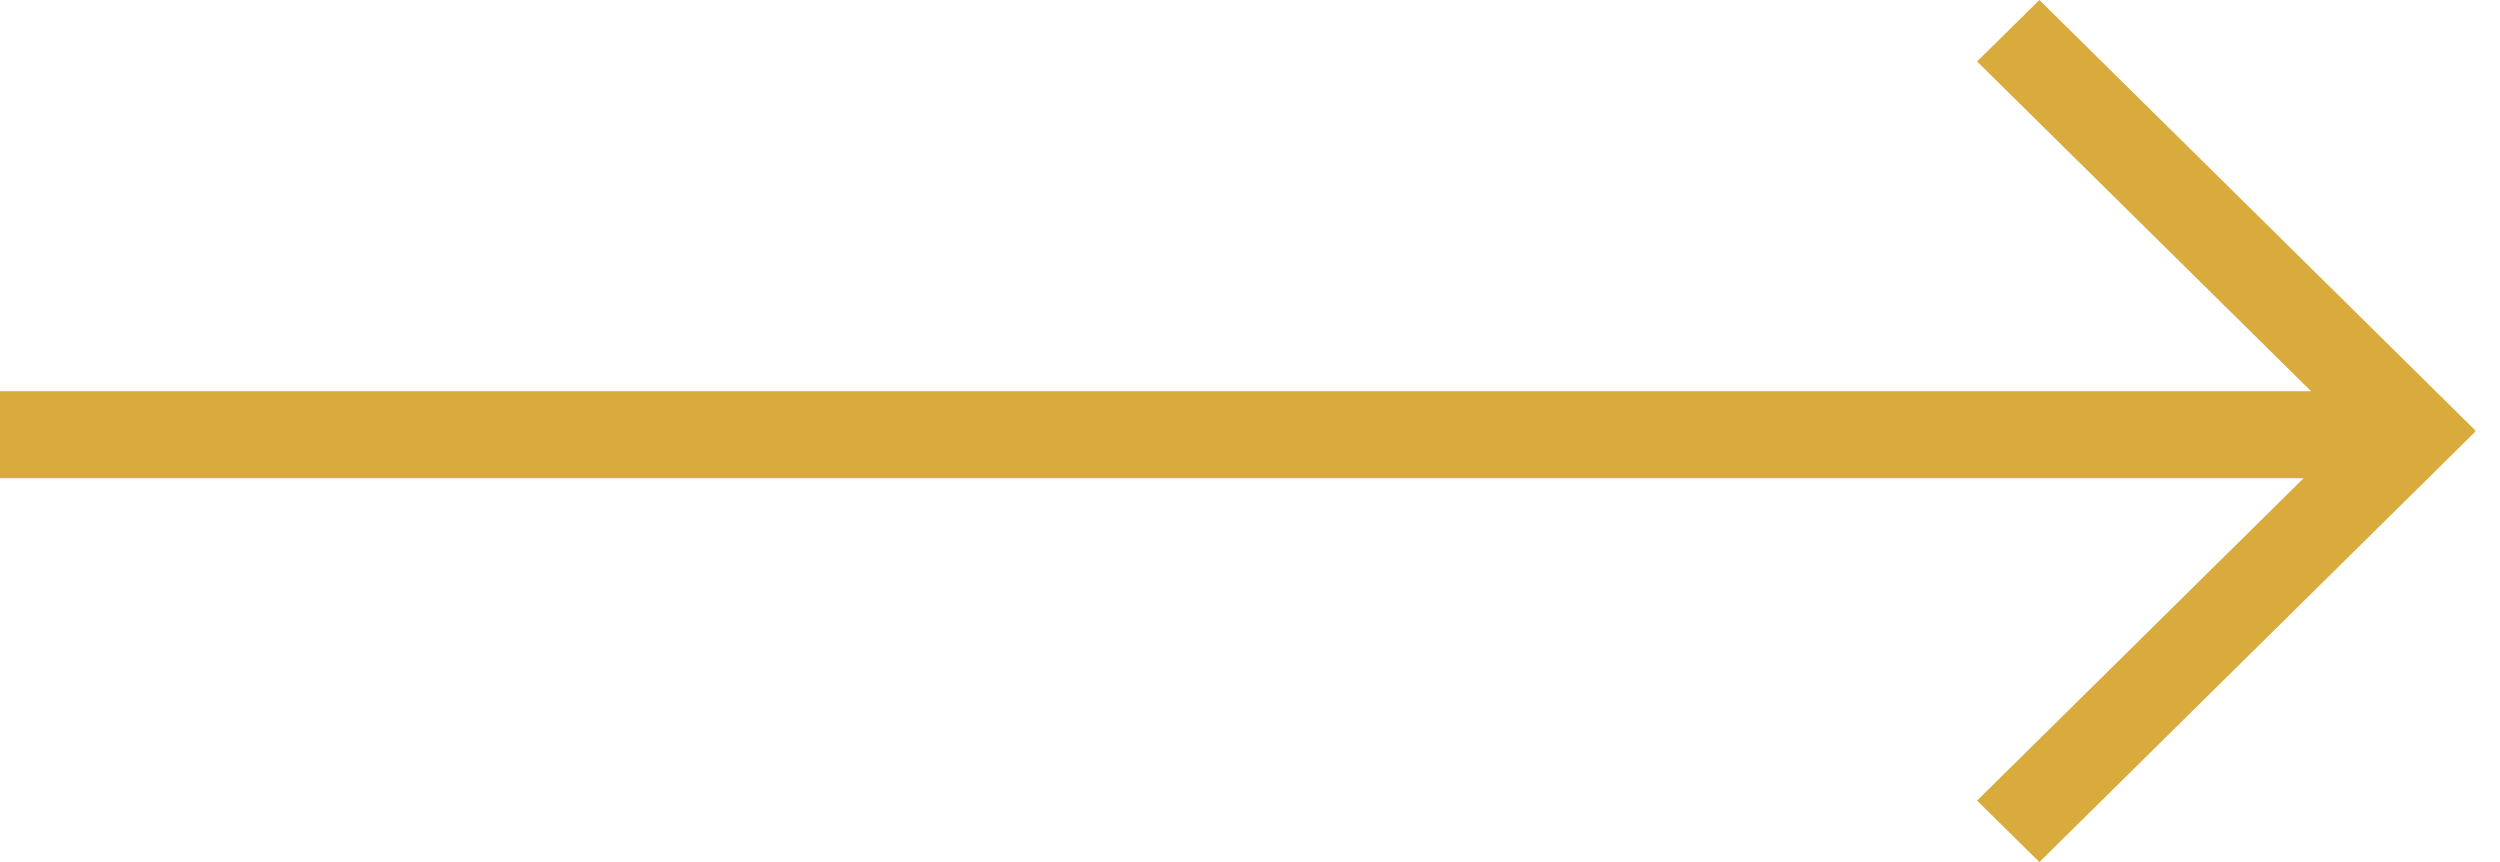 <?xml version="1.0" encoding="UTF-8"?>
<svg width="29px" height="10px" viewBox="0 0 29 10" version="1.1" xmlns="http://www.w3.org/2000/svg" xmlns:xlink="http://www.w3.org/1999/xlink">
    <title>Combined-Shape Copy</title>
    <g id="Page-1" stroke="none" stroke-width="1" fill="none" fill-rule="evenodd">
        <g id="Artboard" transform="translate(-172, -102)" fill="#D9AB3D" fill-rule="nonzero">
            <polygon id="Combined-Shape-Copy" points="195.657 102 200.714 106.993 200.707 107 200.714 107.007 195.657 112 194.934 111.287 198.722 107.547 172 107.547 172 106.538 198.808 106.538 194.934 102.713"></polygon>
        </g>
    </g>
</svg>
